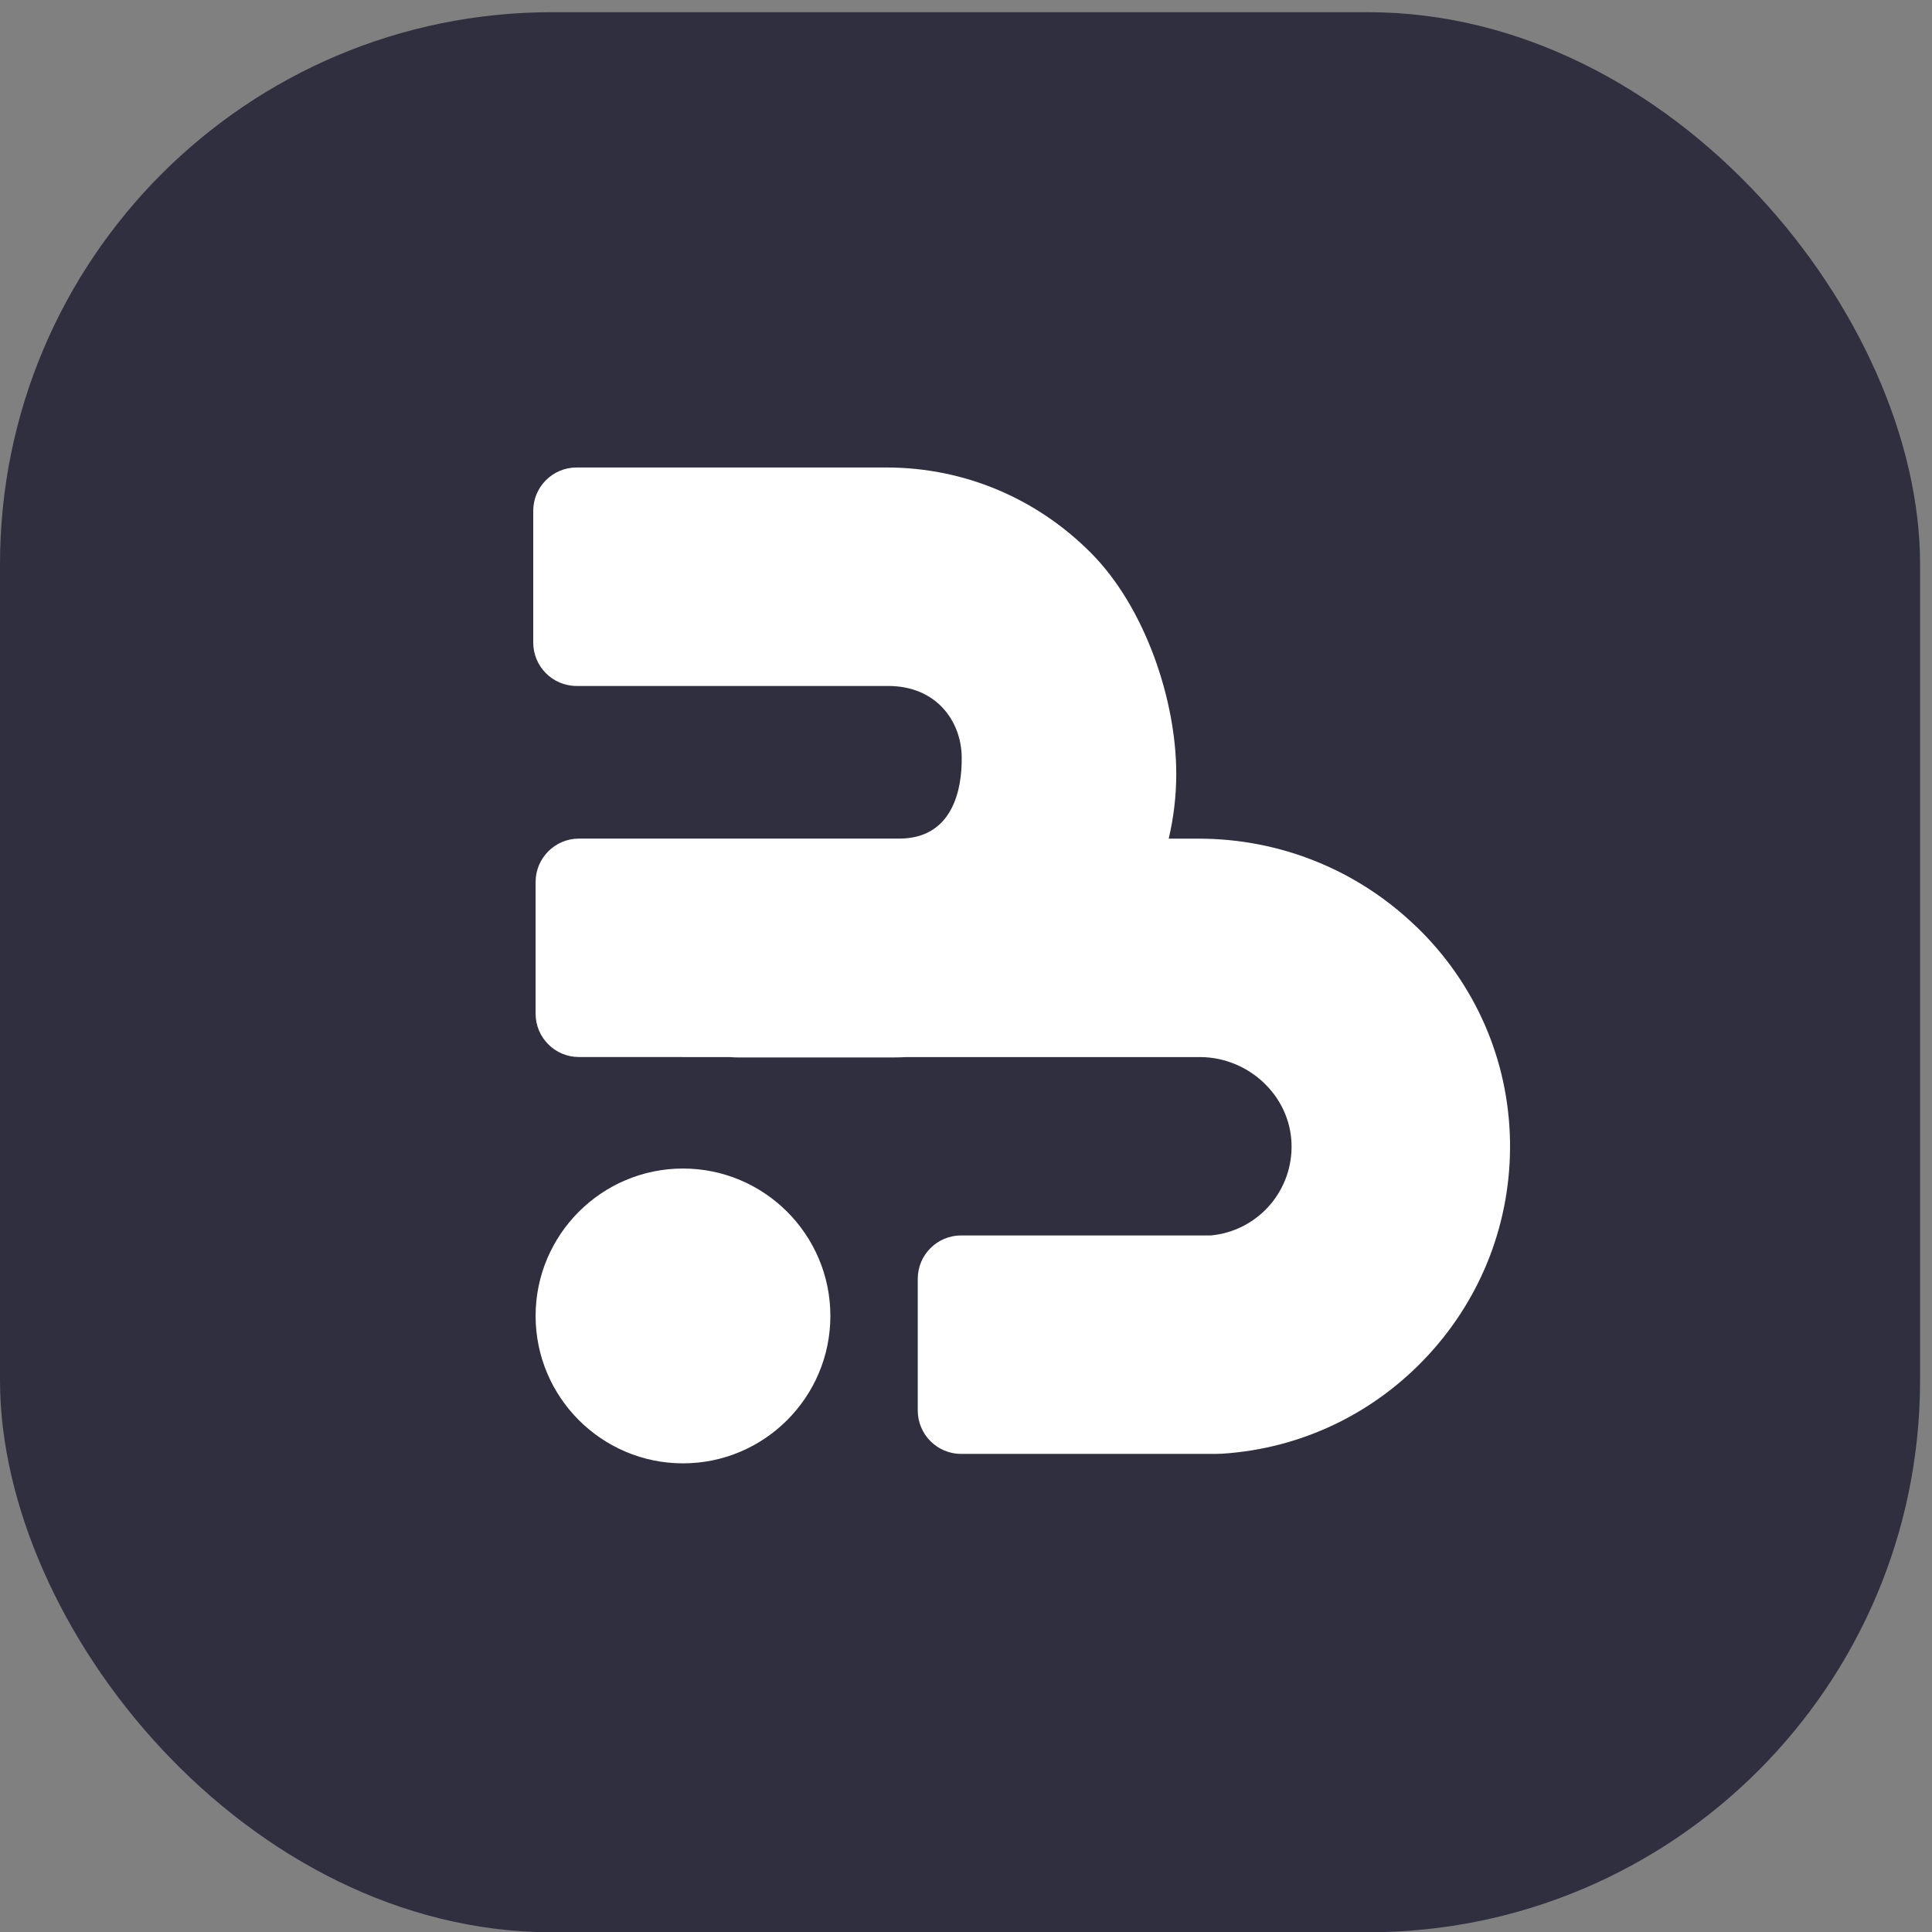 <svg width="35" height="35" viewBox="0 0 35 35" fill="none" xmlns="http://www.w3.org/2000/svg">
<rect x="0" y="0" width="35" height="35" fill="#808080" stroke="none"/>
<rect y="0.221" width="34.784" height="34.784" rx="10" fill="#2F2F3F"/>
<path d="M25.654 16.784C24.591 15.758 23.19 15.193 21.712 15.193H21.172C21.261 14.817 21.307 14.432 21.309 14.043C21.316 12.688 20.741 10.998 19.766 10.019C18.773 9.019 17.456 8.469 16.06 8.469H10.445C10.012 8.469 9.66 8.821 9.66 9.254V11.641C9.66 12.074 10.012 12.427 10.445 12.427H16.091C16.962 12.427 17.411 13.062 17.422 13.704C17.433 14.316 17.251 15.193 16.288 15.192H10.488C10.055 15.192 9.703 15.545 9.703 15.978V18.364C9.703 18.797 10.054 19.149 10.487 19.149C10.992 19.149 13.107 19.15 13.218 19.15C13.273 19.154 13.324 19.157 13.374 19.157H16.166C16.251 19.157 16.339 19.154 16.426 19.15H21.74C22.183 19.15 22.618 19.333 22.932 19.652C23.239 19.963 23.404 20.368 23.398 20.794C23.386 21.621 22.759 22.302 21.939 22.381H17.412C16.979 22.381 16.626 22.733 16.626 23.166V25.553C16.626 25.986 16.979 26.339 17.412 26.339H22.015C22.058 26.339 22.101 26.337 22.144 26.335C23.576 26.242 24.902 25.605 25.879 24.544C26.858 23.481 27.381 22.104 27.355 20.665C27.328 19.193 26.724 17.814 25.654 16.782V16.784Z" fill="white"/>
<path d="M12.373 21.169C10.901 21.169 9.703 22.367 9.703 23.839C9.703 25.312 10.901 26.51 12.373 26.51C13.845 26.51 15.043 25.312 15.043 23.839C15.043 22.367 13.845 21.169 12.373 21.169Z" fill="white"/>
</svg>
